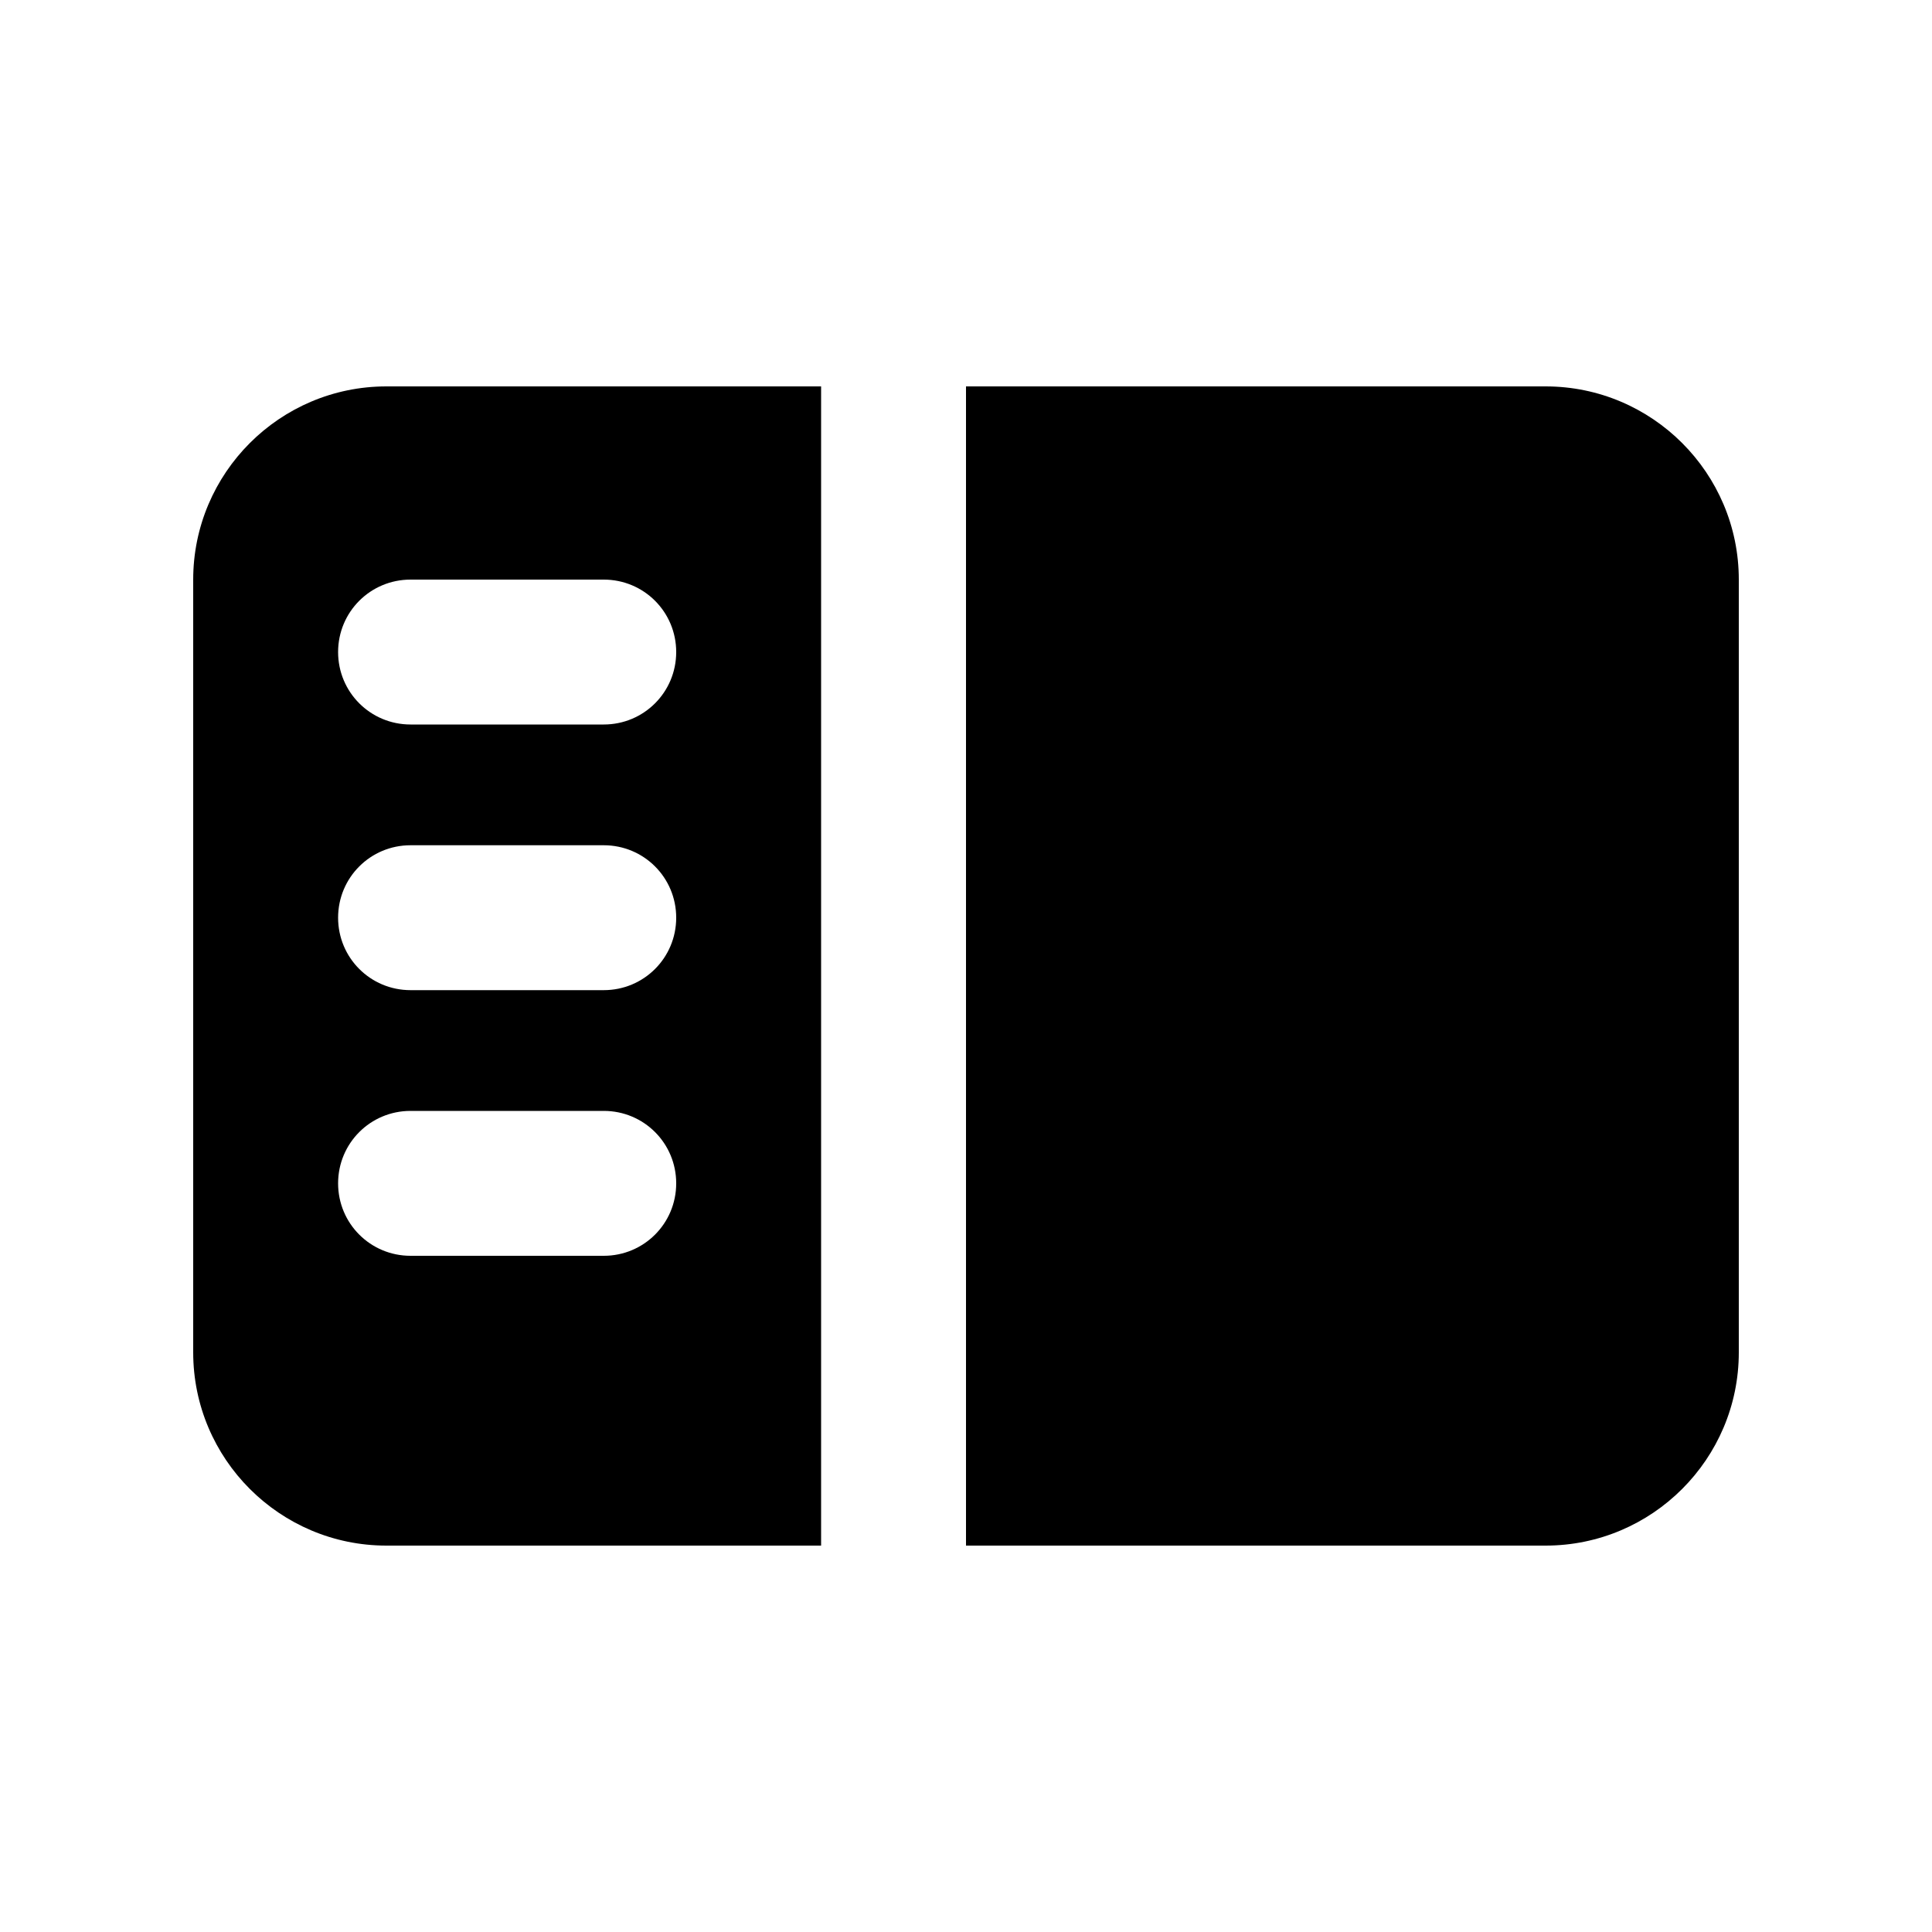 <svg xmlns="http://www.w3.org/2000/svg" viewBox="0 0 640 640"><!--! Font Awesome Pro 7.1.0 by @fontawesome - https://fontawesome.com License - https://fontawesome.com/license (Commercial License) Copyright 2025 Fonticons, Inc. --><path fill="currentColor" d="M512 512L320 512L320 128L512 128C547.3 128 576 156.7 576 192L576 448C576 483.3 547.3 512 512 512zM128 128L272 128L272 512L128 512C92.7 512 64 483.3 64 448L64 192C64 156.7 92.7 128 128 128zM136 192C122.7 192 112 202.7 112 216C112 229.3 122.7 240 136 240L200 240C213.3 240 224 229.3 224 216C224 202.7 213.3 192 200 192L136 192zM112 304C112 317.3 122.7 328 136 328L200 328C213.3 328 224 317.3 224 304C224 290.7 213.3 280 200 280L136 280C122.7 280 112 290.7 112 304zM136 368C122.7 368 112 378.7 112 392C112 405.3 122.7 416 136 416L200 416C213.3 416 224 405.3 224 392C224 378.7 213.3 368 200 368L136 368z"/></svg>